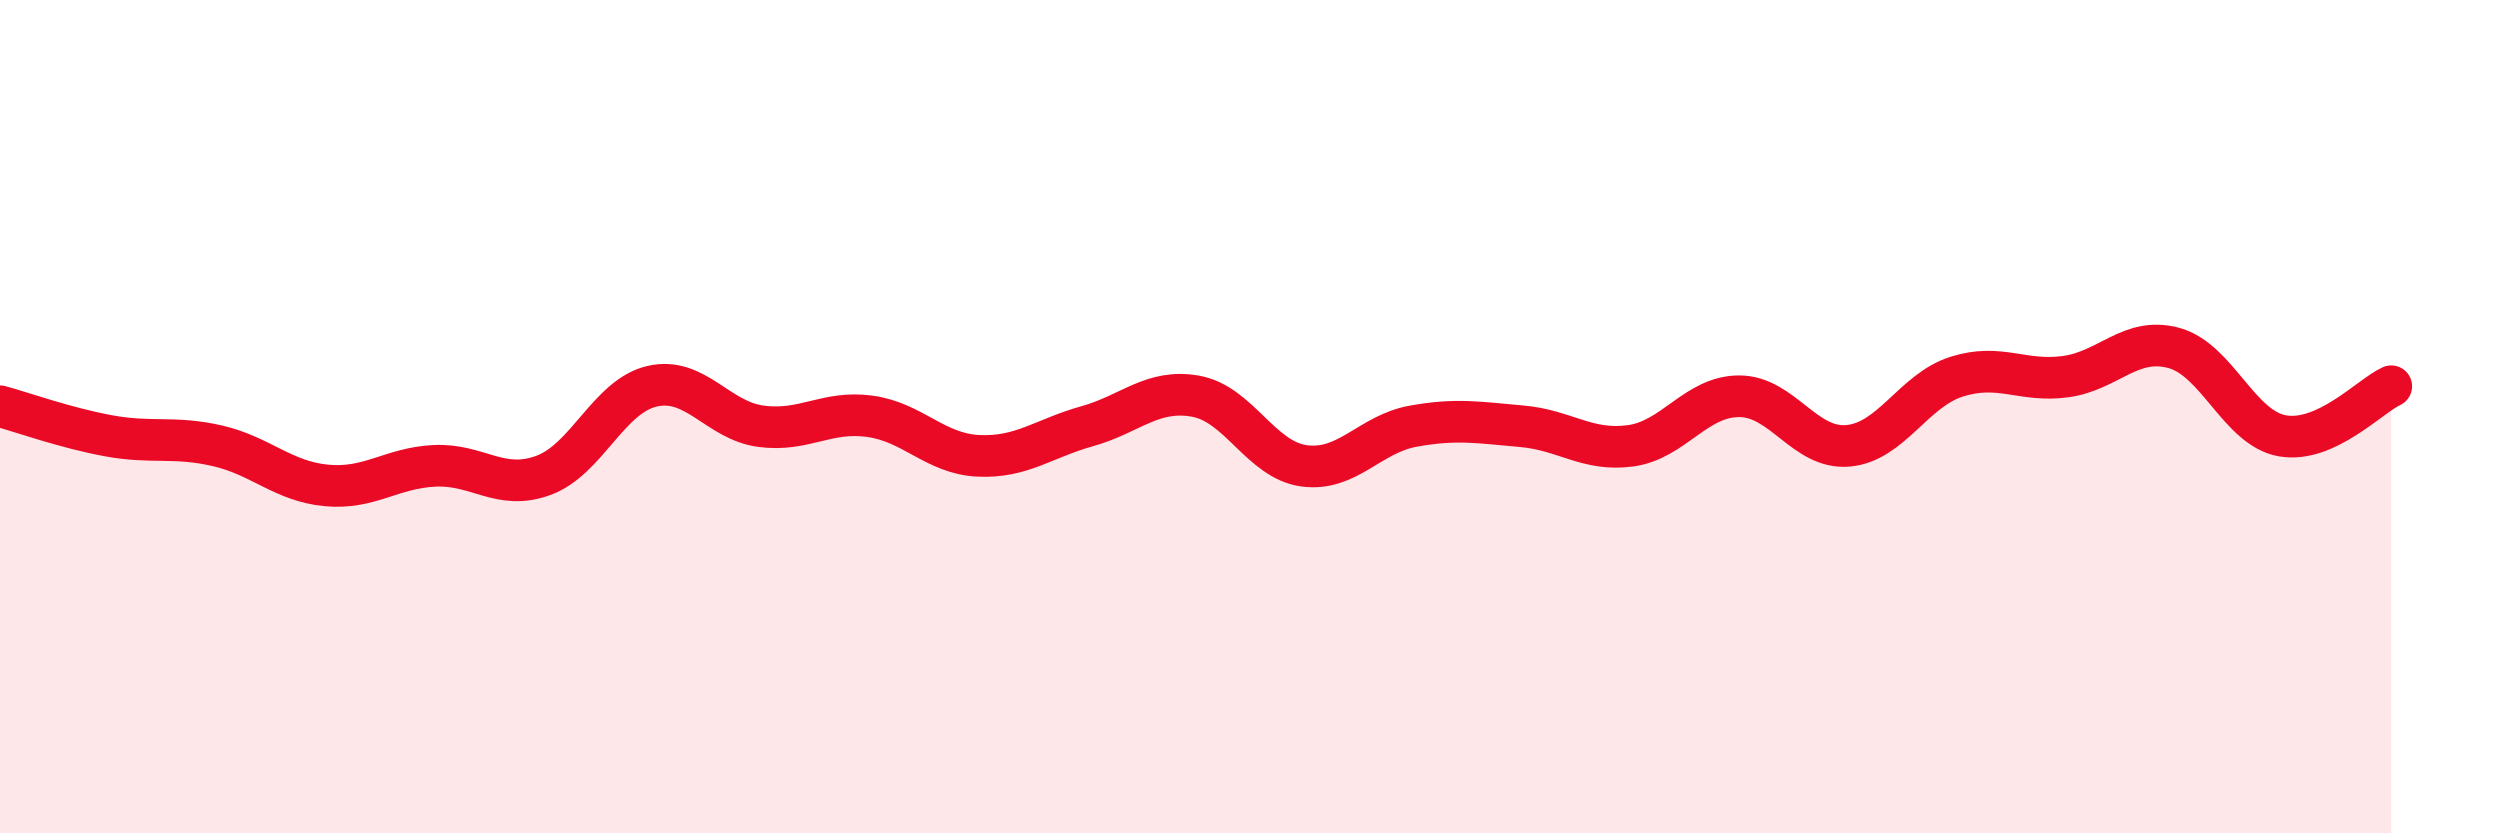 
    <svg width="60" height="20" viewBox="0 0 60 20" xmlns="http://www.w3.org/2000/svg">
      <path
        d="M 0,9.75 C 0.52,9.89 1.57,10.27 2.61,10.46 C 3.65,10.65 4.18,10.46 5.22,10.7 C 6.26,10.94 6.79,11.55 7.83,11.65 C 8.87,11.75 9.39,11.23 10.43,11.18 C 11.47,11.13 12,11.79 13.04,11.41 C 14.08,11.03 14.61,9.51 15.65,9.27 C 16.69,9.03 17.22,10.09 18.26,10.23 C 19.3,10.37 19.83,9.85 20.87,9.99 C 21.91,10.13 22.44,10.89 23.48,10.94 C 24.52,10.99 25.05,10.52 26.09,10.23 C 27.13,9.94 27.66,9.32 28.7,9.51 C 29.74,9.7 30.26,11.04 31.3,11.18 C 32.34,11.32 32.87,10.42 33.91,10.23 C 34.95,10.04 35.48,10.14 36.52,10.23 C 37.56,10.32 38.09,10.84 39.13,10.7 C 40.17,10.56 40.7,9.51 41.74,9.51 C 42.78,9.51 43.31,10.79 44.35,10.7 C 45.39,10.61 45.92,9.37 46.96,9.04 C 48,8.71 48.53,9.18 49.57,9.04 C 50.61,8.9 51.13,8.07 52.17,8.35 C 53.21,8.63 53.74,10.28 54.78,10.46 C 55.82,10.64 56.87,9.51 57.39,9.27L57.39 20L0 20Z"
        fill="#EB0A25"
        opacity="0.1"
        stroke-linecap="round"
        stroke-linejoin="round"
      />
      <path
        d="M 0,9.75 C 0.52,9.89 1.57,10.27 2.61,10.46 C 3.65,10.65 4.18,10.46 5.22,10.7 C 6.26,10.94 6.79,11.55 7.83,11.65 C 8.87,11.75 9.39,11.23 10.43,11.18 C 11.47,11.13 12,11.79 13.04,11.41 C 14.08,11.03 14.61,9.51 15.65,9.27 C 16.69,9.03 17.22,10.09 18.26,10.23 C 19.3,10.37 19.83,9.85 20.87,9.99 C 21.91,10.13 22.44,10.89 23.48,10.94 C 24.52,10.99 25.05,10.52 26.09,10.23 C 27.13,9.94 27.66,9.32 28.7,9.51 C 29.74,9.7 30.26,11.04 31.3,11.18 C 32.34,11.32 32.87,10.42 33.91,10.23 C 34.95,10.04 35.48,10.14 36.52,10.23 C 37.56,10.32 38.09,10.84 39.13,10.7 C 40.17,10.56 40.7,9.51 41.74,9.51 C 42.78,9.51 43.31,10.79 44.35,10.7 C 45.39,10.61 45.92,9.37 46.96,9.04 C 48,8.71 48.53,9.18 49.57,9.04 C 50.61,8.9 51.13,8.07 52.17,8.35 C 53.21,8.63 53.74,10.28 54.78,10.46 C 55.82,10.64 56.87,9.51 57.39,9.27"
        stroke="#EB0A25"
        stroke-width="1"
        fill="none"
        stroke-linecap="round"
        stroke-linejoin="round"
      />
    </svg>
  
